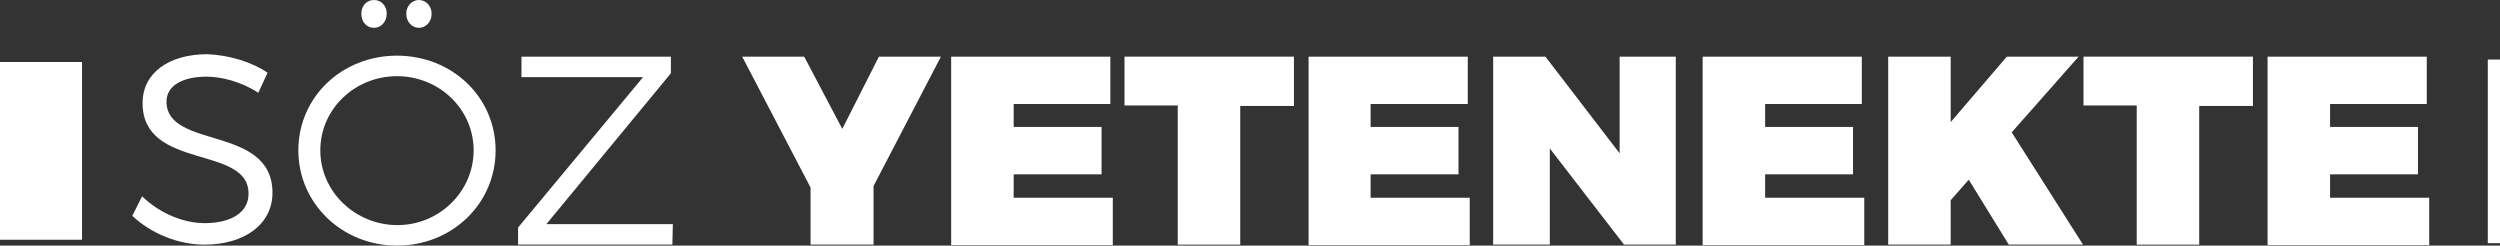 <?xml version="1.0" encoding="utf-8"?>
<!-- Generator: Adobe Illustrator 24.2.0, SVG Export Plug-In . SVG Version: 6.00 Build 0)  -->
<svg version="1.1" id="katman_1" xmlns="http://www.w3.org/2000/svg" xmlns:xlink="http://www.w3.org/1999/xlink" x="0px" y="0px"
	 viewBox="0 0 512 50.3" style="enable-background:new 0 0 512 50.3;" xml:space="preserve">
<rect x="0" y="0" width="512" height="50.3" fill="#333333" stroke="none"/>
<style type="text/css">
	.st0{fill:#FFFFFF;}
</style>
<g>
	<path class="st0" d="M54.8,14.9L52.9,19c-3.5-2.3-7.6-3.3-10.6-3.3c-5,0-8.2,1.9-8.2,5.1c0,9.9,21.7,4.7,21.7,18.7
		c0,6.4-5.7,10.6-13.9,10.6c-5.6,0-11.1-2.4-14.8-5.9l2-4c3.6,3.5,8.5,5.5,12.8,5.5c5.6,0,9-2.3,9-6c0.1-10.1-21.7-4.7-21.7-18.6
		c0-6.1,5.3-10,13.3-10C47,11.3,51.6,12.7,54.8,14.9z"/>
	<path class="st0" d="M101.5,30.8c0,10.9-8.9,19.5-20.2,19.5c-11.3,0-20.2-8.7-20.2-19.5c0-10.9,8.9-19.4,20.2-19.4
		C92.6,11.4,101.5,19.9,101.5,30.8z M65.6,30.8c0,8.5,7.2,15.3,15.8,15.3S97,39.2,97,30.8c0-8.5-7.1-15.2-15.7-15.2
		S65.6,22.3,65.6,30.8z M79.2,2.8c0,1.7-1.2,2.9-2.6,2.9c-1.5,0-2.6-1.2-2.6-2.9C74,1.2,75.1,0,76.6,0C78.1,0,79.2,1.2,79.2,2.8z
		 M88.4,2.8c0,1.7-1.2,2.9-2.6,2.9s-2.6-1.2-2.6-2.9c0-1.6,1.2-2.8,2.6-2.8S88.4,1.2,88.4,2.8z"/>
	<path class="st0" d="M111.9,45.9h25.9l-0.1,4.2h-31.6v-3.5l25.6-30.8h-24.9v-4.2h30.6V15L111.9,45.9z"/>
	<polygon class="st0" points="11.4,12.7 10.8,12.7 6,12.7 5.4,12.7 0,12.7 0,49.1 5.4,49.1 6,49.1 10.8,49.1 11.4,49.1 16.8,49.1 
		16.8,12.7 	"/>
	<path class="st0" d="M178.8,50.1h-12.8V38.4L152,11.6h12.7l7.8,14.8l7.5-14.8h12.7l-13.8,26.5V50.1z"/>
	<path class="st0" d="M207.6,21.2V26h18v9.7h-18v4.8h20.3v9.7h-33.1V11.6h32.6v9.7H207.6z"/>
	<path class="st0" d="M254,21.6v28.5h-12.8V21.6h-10.9V11.6h34.7v10.1H254z"/>
	<path class="st0" d="M280.7,21.2V26h18v9.7h-18v4.8H301v9.7H268V11.6h32.6v9.7H280.7z"/>
	<path class="st0" d="M332.6,50.1l-15.2-19.7v19.7h-11.6V11.6h10.7l15.2,19.8V11.6h11.5v38.5H332.6z"/>
	<path class="st0" d="M361.5,21.2V26h18v9.7h-18v4.8h20.3v9.7h-33.1V11.6h32.6v9.7H361.5z"/>
	<path class="st0" d="M403.2,36.8l-3.7,4.2v9.1h-12.8V11.6h12.8v13.4l11.5-13.4h14.7l-13.7,15.5l14.6,23h-15.2L403.2,36.8z"/>
	<path class="st0" d="M450.4,21.6v28.5h-12.8V21.6h-10.9V11.6h34.7v10.1H450.4z"/>
	<path class="st0" d="M477.2,21.2V26h18v9.7h-18v4.8h20.3v9.7h-33.1V11.6H497v9.7H477.2z"/>
	<path class="st0" d="M509.5,49.9V12.2h2.5v37.6H509.5z"/>
</g>
</svg>
